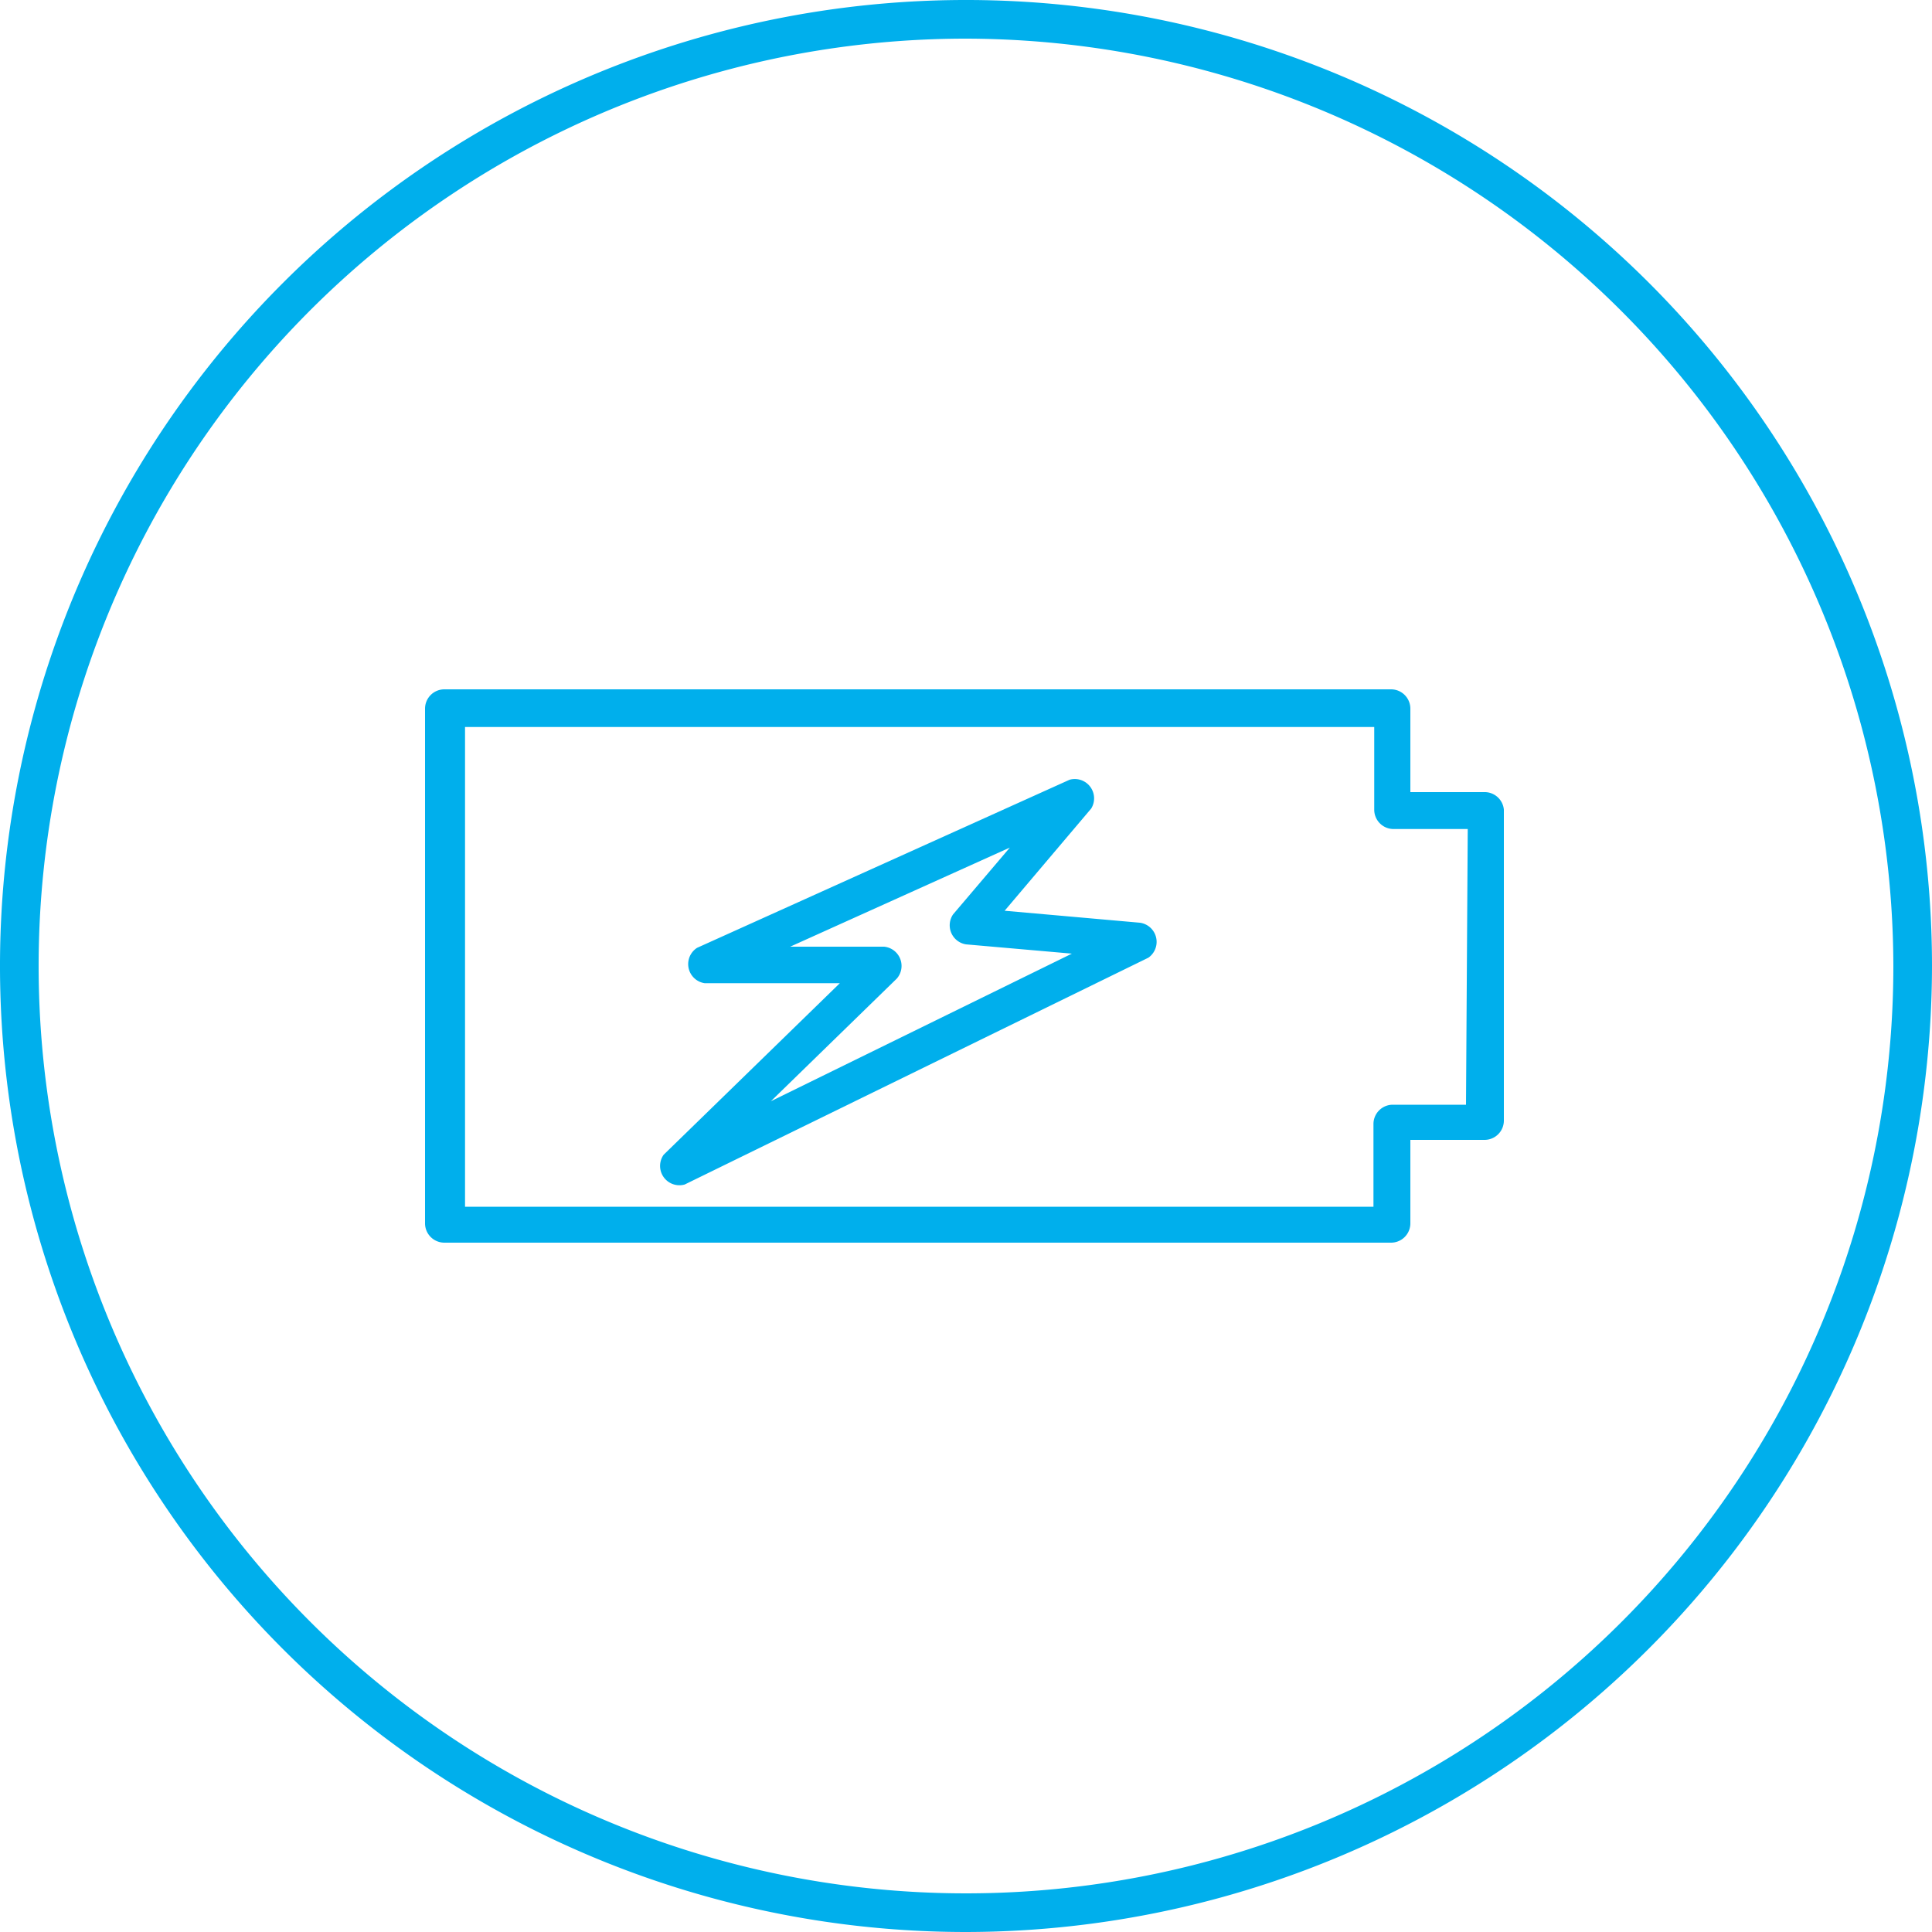 <svg id="Layer_1" data-name="Layer 1" xmlns="http://www.w3.org/2000/svg" viewBox="0 0 100 100"><defs><style>.cls-1{fill:#00afec;}</style></defs><title>Ensphere services iconsArtboard 3</title><path class="cls-1" d="M76.88,41H73V36.68a1,1,0,0,0-1-1h-49a1,1,0,0,0-1,1V63.32a1,1,0,0,0,1,1h49a1,1,0,0,0,1-1V59h3.84a1,1,0,0,0,1-1V41.91A1,1,0,0,0,76.88,41Zm-1,16.18H72.09a1,1,0,0,0-1,1v4.28H24.07V37.63H71.13v4.28a1,1,0,0,0,1,1h3.84Z"/><path class="cls-1" d="M59,47.76,52,47.14l4.48-5.29a1,1,0,0,0-1.12-1.49l-19.28,8.7a1,1,0,0,0,.39,1.83h7l-9.12,8.88a1,1,0,0,0,1.09,1.54l24-11.74A1,1,0,0,0,59,47.76ZM39.9,57l6.52-6.35A1,1,0,0,0,45.76,49H40.9l11.37-5.13-2.94,3.46A1,1,0,0,0,50,48.88l5.48.48Z"/><path class="cls-1" d="M50,100a50,50,0,1,1,50-50A50.06,50.06,0,0,1,50,100ZM50,2A48,48,0,1,0,98,50,48.1,48.1,0,0,0,50,2Z"/></svg>
